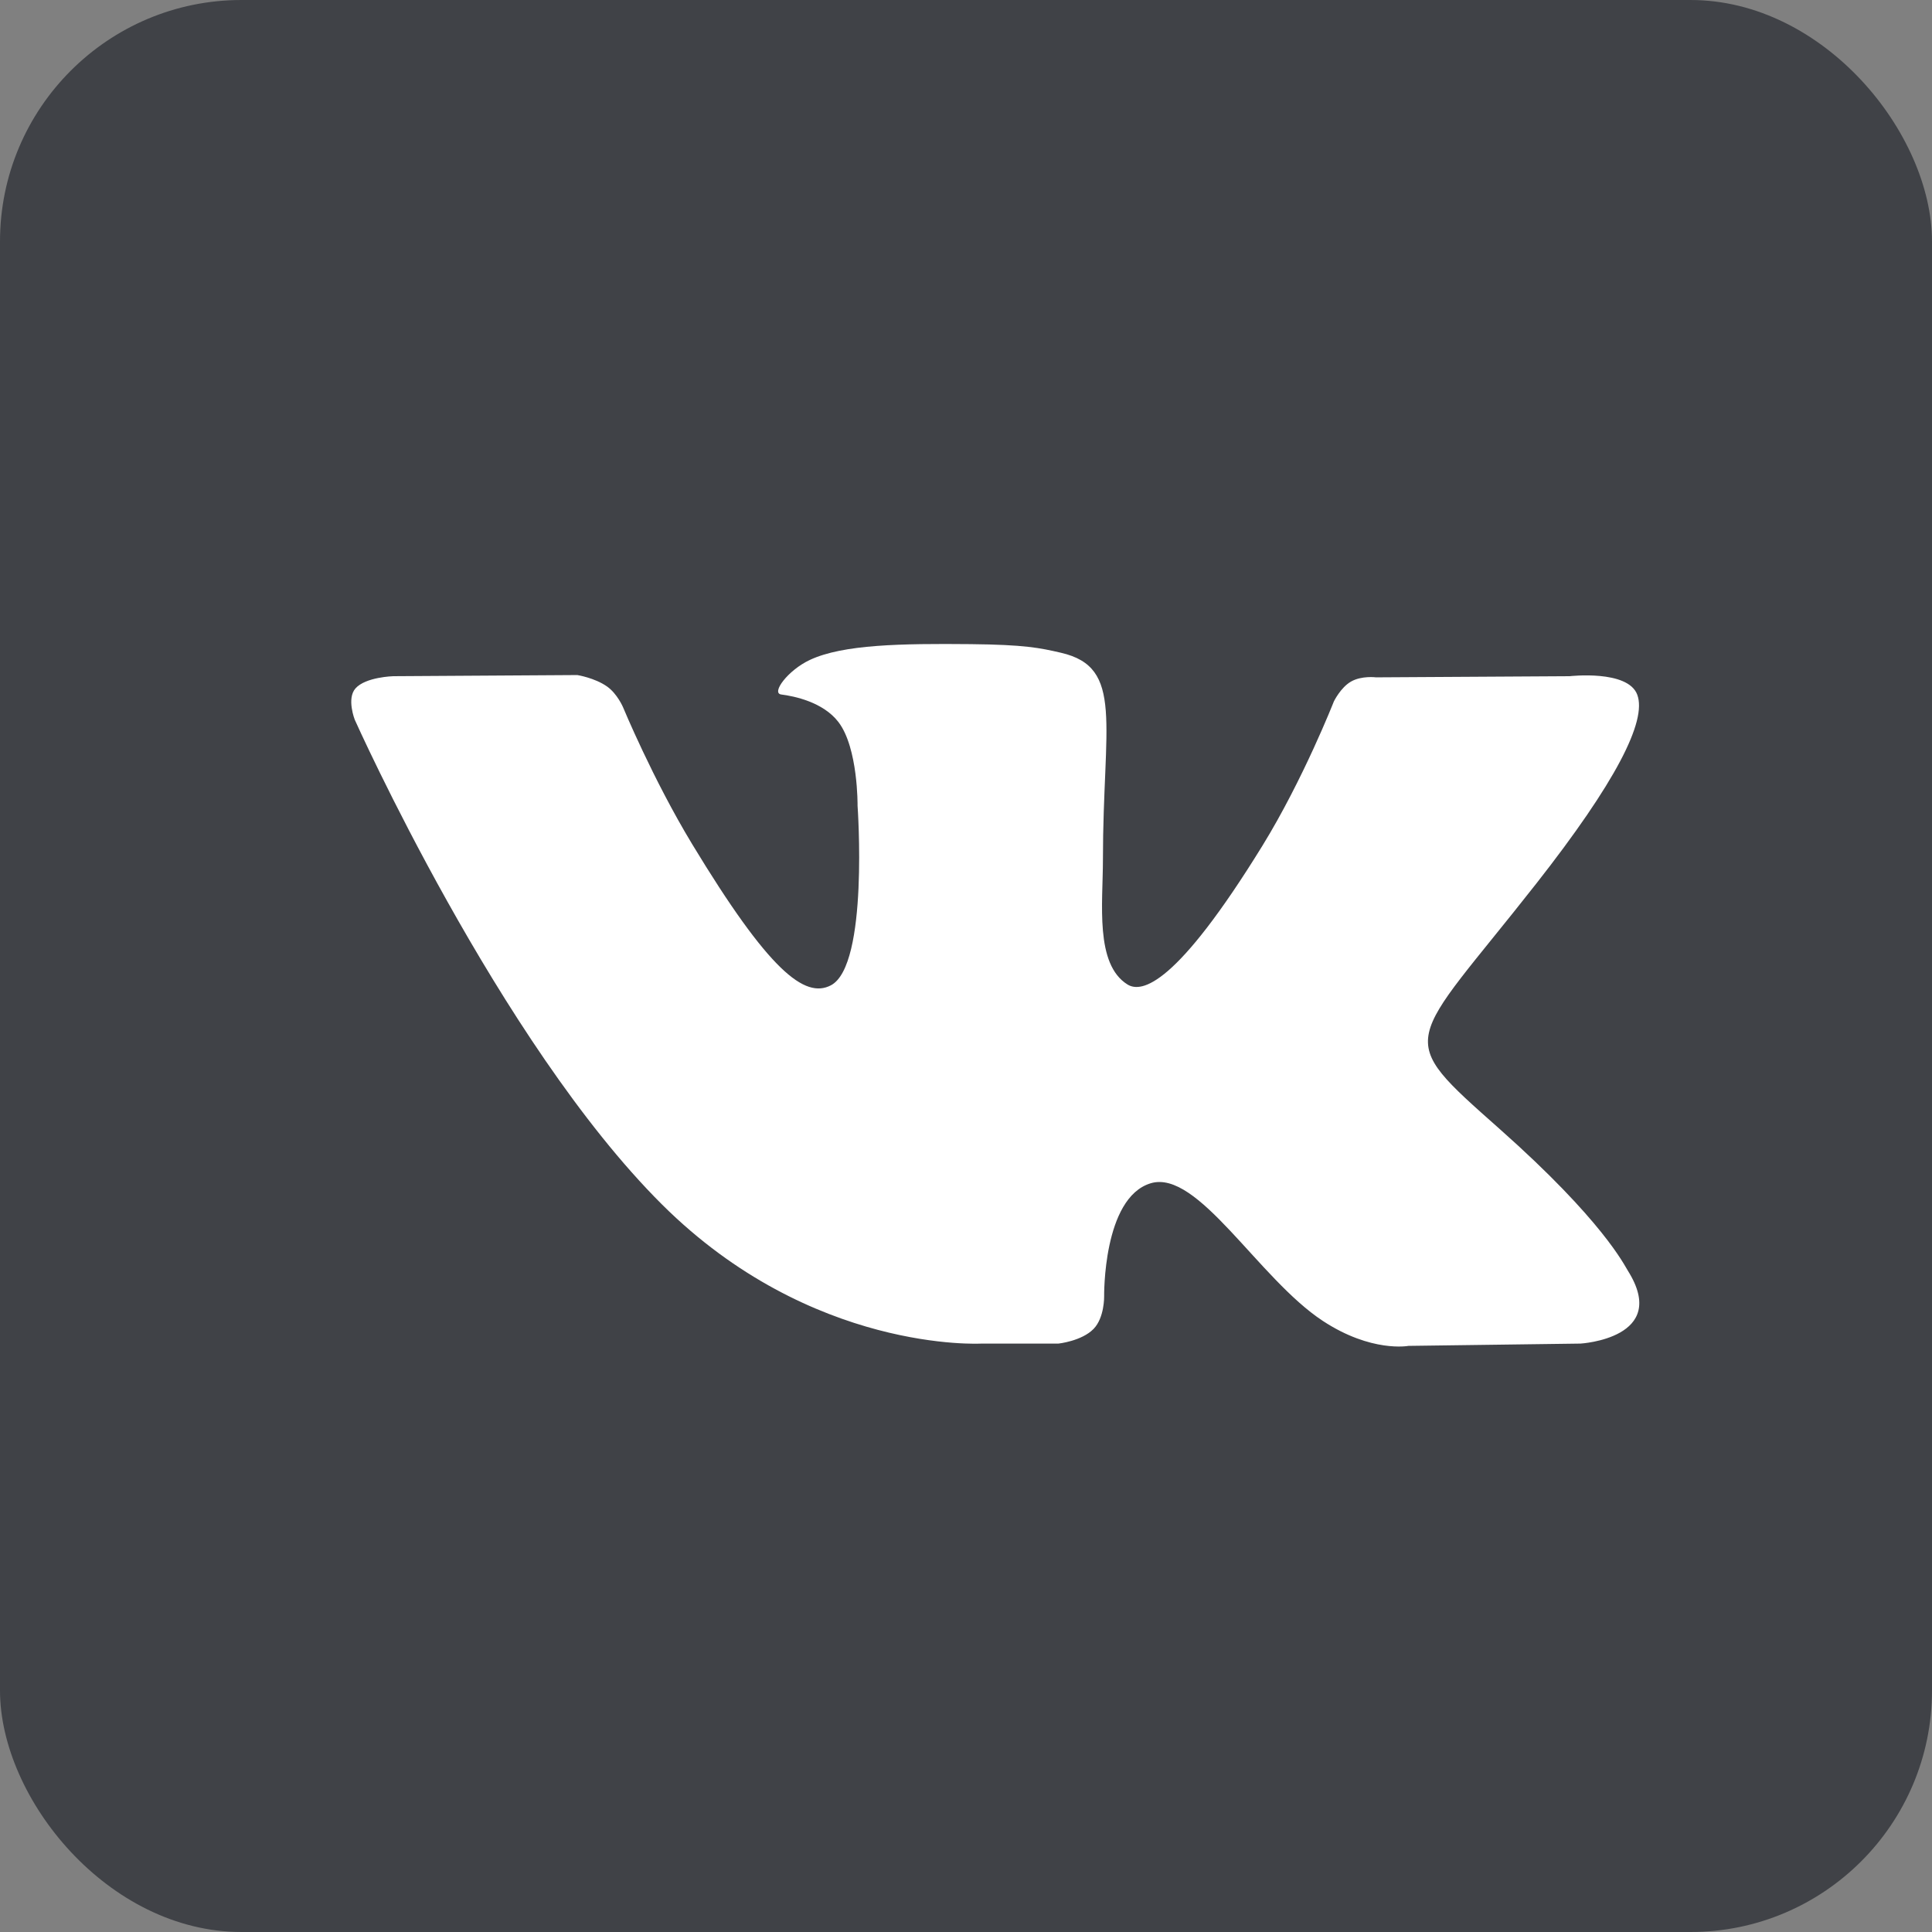 <svg width="32" height="32" viewBox="0 0 32 32" fill="none" xmlns="http://www.w3.org/2000/svg">
  <rect x="0" y="0" width="32" height="32" fill="#808080" stroke="none"/>
  <rect width="32" height="32" rx="4" fill="#404247"/>
  <path fill-rule="evenodd" clip-rule="evenodd" d="M17.531 22.254C17.531 22.254 17.916 22.213 18.113 22.011C18.294 21.825 18.288 21.475 18.288 21.475C18.288 21.475 18.264 19.84 19.058 19.599C19.84 19.361 20.845 21.18 21.911 21.879C22.717 22.408 23.328 22.292 23.328 22.292L26.178 22.254C26.178 22.254 27.668 22.167 26.962 21.046C26.903 20.954 26.549 20.217 24.843 18.703C23.056 17.118 23.296 17.374 25.448 14.632C26.758 12.962 27.282 11.942 27.118 11.506C26.962 11.089 25.998 11.2 25.998 11.2L22.791 11.219C22.791 11.219 22.553 11.188 22.377 11.289C22.205 11.387 22.093 11.618 22.093 11.618C22.093 11.618 21.586 12.91 20.909 14.009C19.48 16.328 18.91 16.45 18.676 16.307C18.132 15.97 18.268 14.958 18.268 14.239C18.268 11.991 18.625 11.054 17.574 10.812C17.225 10.731 16.969 10.678 16.077 10.669C14.932 10.658 13.964 10.673 13.415 10.93C13.05 11.1 12.768 11.481 12.94 11.503C13.152 11.53 13.632 11.627 13.886 11.958C14.215 12.386 14.204 13.346 14.204 13.346C14.204 13.346 14.393 15.991 13.762 16.32C13.33 16.545 12.738 16.085 11.464 13.981C10.812 12.904 10.319 11.713 10.319 11.713C10.319 11.713 10.224 11.49 10.054 11.37C9.848 11.226 9.562 11.181 9.562 11.181L6.514 11.2C6.514 11.2 6.056 11.212 5.888 11.402C5.738 11.571 5.876 11.921 5.876 11.921C5.876 11.921 8.262 17.259 10.965 19.95C13.443 22.416 16.256 22.254 16.256 22.254H17.531Z" fill="white"/>
</svg>